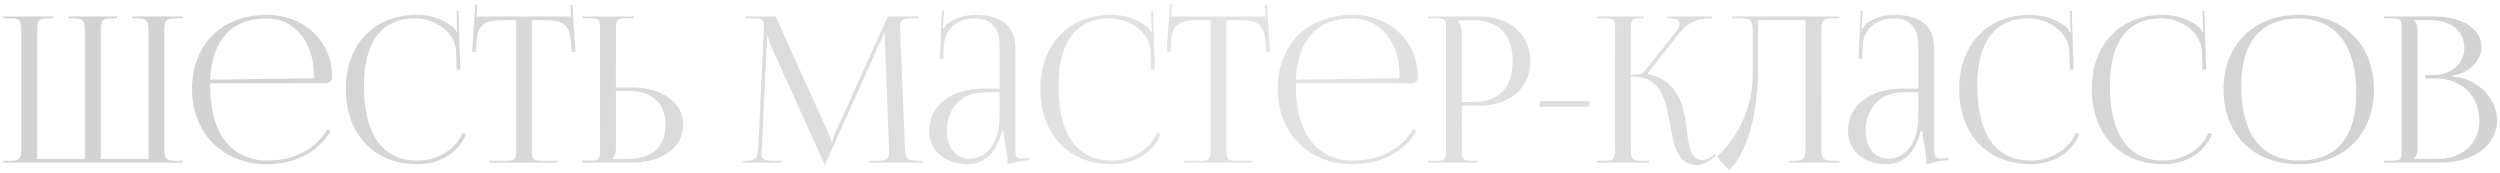 <?xml version="1.0" encoding="UTF-8"?> <svg xmlns="http://www.w3.org/2000/svg" width="246" height="17" viewBox="0 0 246 17" fill="none"> <path d="M0.313 16V15.82H1.033C1.993 15.82 2.093 15.54 2.093 14.58V3.04C2.093 2.08 1.993 1.8 1.033 1.8H0.313V1.62H5.253V1.8H4.713C3.753 1.8 3.653 2.08 3.653 3.04V15.64H8.353V14.58V3.04C8.353 2.1 8.233 1.82 7.293 1.8H6.753V1.62H11.513V1.8H10.973C10.013 1.8 9.913 2.08 9.913 3.04V14.58V15.64H14.613V3.04C14.613 2.08 14.493 1.8 13.533 1.8H13.013V1.62H17.933V1.8H17.233C16.273 1.8 16.173 2.08 16.173 3.04V14.58C16.173 15.54 16.273 15.82 17.233 15.82H17.933V16H0.313ZM20.673 8.2C20.673 8.28 20.673 8.36 20.673 8.44C20.673 13.24 22.873 15.8 26.293 15.8C28.973 15.8 31.073 14.66 32.233 12.7L32.533 12.92C31.293 14.96 29.053 16.16 26.233 16.16C22.033 16.16 18.893 13.2 18.893 8.76C18.893 4.38 21.833 1.46 26.273 1.46C29.753 1.46 32.673 3.9 32.673 7.52V7.62C32.673 7.96 32.393 8.2 32.053 8.2H20.673ZM20.673 7.84L30.733 7.7C30.833 7.7 30.893 7.64 30.893 7.52C30.893 4.1 29.013 1.82 26.193 1.82C22.773 1.82 20.853 3.94 20.673 7.84ZM34.032 8.76C34.032 4.38 36.812 1.46 41.012 1.46C42.352 1.46 43.652 1.88 44.672 2.74C44.772 2.84 44.852 3 44.892 3.14L45.032 3.1C44.992 2.94 44.972 2.74 44.972 2.52L44.932 1.08L45.112 1.06L45.292 6.84L44.932 6.86L44.872 5C44.772 3.2 42.832 1.8 40.852 1.8C37.572 1.8 35.812 4.14 35.812 8.44C35.812 13.24 37.652 15.8 41.072 15.8C42.972 15.8 44.812 14.76 45.512 13.08L45.852 13.2C45.052 15.2 43.132 16.16 41.032 16.16C36.832 16.16 34.032 13.2 34.032 8.76ZM48.204 16V15.82H49.724C50.684 15.82 50.784 15.72 50.784 14.76V1.98H49.584C47.664 1.98 46.984 2.36 46.884 4.28L46.804 5.12L46.464 5.08L46.764 0.44L46.964 0.46L46.884 1.62H56.204L56.104 0.48L56.324 0.46L56.624 5.08L56.264 5.12L56.204 4.28C56.064 2.36 55.424 1.98 53.504 1.98H52.344V14.76C52.344 15.72 52.444 15.82 53.404 15.82H54.884V16H48.204ZM57.286 16V15.8H57.986C58.946 15.8 59.046 15.7 59.046 14.74V2.84C59.046 1.88 58.946 1.8 57.986 1.8H57.286V1.62H62.386V1.8H61.686C60.726 1.8 60.606 1.92 60.606 2.88V8.6H62.126C65.186 8.6 67.226 10.08 67.226 12.3C67.226 14.52 65.186 16 62.126 16H57.286ZM60.606 8.94V14.58C60.606 15.04 60.506 15.36 60.266 15.6V15.64H61.746C64.166 15.64 65.486 14.48 65.486 12.3C65.486 10.12 64.166 8.94 61.746 8.94H60.606ZM73.063 16V15.82H73.383C74.403 15.82 74.563 15.52 74.623 14.4L75.163 2.86C75.163 2.72 75.163 2.58 75.163 2.44C75.163 2 75.043 1.8 74.183 1.8H73.383V1.62H76.323L81.503 13.08C81.683 13.48 81.803 13.82 81.803 13.94H81.903C81.903 13.82 82.043 13.38 82.183 13.08L87.363 1.62H90.363V1.8H89.683C88.703 1.8 88.563 2.1 88.563 2.68C88.563 2.84 88.563 3.02 88.583 3.22L89.043 14.4C89.083 15.54 89.223 15.82 90.323 15.82H90.763V16H85.543V15.82H86.263C87.343 15.82 87.483 15.54 87.483 15.06C87.483 14.96 87.483 14.84 87.483 14.7L87.083 4.16C87.063 3.8 87.063 3.5 87.063 3.28H86.943C86.943 3.34 86.803 3.68 86.623 4.1L81.243 16.08L81.183 16.22H81.143L81.083 16.08L75.783 4.32C75.603 3.92 75.563 3.54 75.563 3.48H75.483C75.483 3.66 75.483 3.8 75.463 4.16L74.963 14.66C74.943 14.84 74.923 15 74.923 15.12C74.923 15.6 75.103 15.82 76.203 15.82H76.923V16H73.063ZM98.35 8.72V4.44C98.35 2.74 97.51 1.82 95.99 1.82C94.01 1.82 92.95 3 92.87 4.54L92.83 5.78H92.47L92.69 1.06H92.89L92.83 2.12C92.81 2.4 92.79 2.62 92.75 2.76L92.89 2.8C92.91 2.74 93.07 2.44 93.21 2.34C93.83 1.88 94.77 1.46 95.97 1.46C98.55 1.46 99.91 2.6 99.91 4.7V14.58C99.91 15.38 99.97 15.6 100.57 15.6C100.69 15.6 100.97 15.58 100.97 15.58L101.31 15.56V15.74C100.35 15.84 99.71 16 99.15 16.18V16.02C99.15 15.54 99.03 14.86 98.93 14.22C98.83 13.72 98.77 13.24 98.77 12.92H98.57C97.97 15.32 96.65 16.16 95.21 16.16C93.05 16.16 91.43 14.86 91.43 12.88C91.43 10.4 93.57 8.72 96.79 8.72H98.35ZM98.35 9.08H96.89C94.65 9.08 93.17 10.6 93.17 12.88C93.17 14.54 94.07 15.62 95.45 15.62C96.85 15.62 98.35 14.34 98.35 11.48V9.08ZM102.372 8.76C102.372 4.38 105.152 1.46 109.352 1.46C110.692 1.46 111.992 1.88 113.012 2.74C113.112 2.84 113.192 3 113.232 3.14L113.372 3.1C113.332 2.94 113.312 2.74 113.312 2.52L113.272 1.08L113.452 1.06L113.632 6.84L113.272 6.86L113.212 5C113.112 3.2 111.172 1.8 109.192 1.8C105.912 1.8 104.152 4.14 104.152 8.44C104.152 13.24 105.992 15.8 109.412 15.8C111.312 15.8 113.152 14.76 113.852 13.08L114.192 13.2C113.392 15.2 111.472 16.16 109.372 16.16C105.172 16.16 102.372 13.2 102.372 8.76ZM116.544 16V15.82H118.064C119.024 15.82 119.124 15.72 119.124 14.76V1.98H117.924C116.004 1.98 115.324 2.36 115.224 4.28L115.144 5.12L114.804 5.08L115.104 0.44L115.304 0.46L115.224 1.62H124.544L124.444 0.48L124.664 0.46L124.964 5.08L124.604 5.12L124.544 4.28C124.404 2.36 123.764 1.98 121.844 1.98H120.684V14.76C120.684 15.72 120.784 15.82 121.744 15.82H123.224V16H116.544ZM127.509 8.2C127.509 8.28 127.509 8.36 127.509 8.44C127.509 13.24 129.709 15.8 133.129 15.8C135.809 15.8 137.909 14.66 139.069 12.7L139.369 12.92C138.129 14.96 135.889 16.16 133.069 16.16C128.869 16.16 125.729 13.2 125.729 8.76C125.729 4.38 128.669 1.46 133.109 1.46C136.589 1.46 139.509 3.9 139.509 7.52V7.62C139.509 7.96 139.229 8.2 138.889 8.2H127.509ZM127.509 7.84L137.569 7.7C137.669 7.7 137.729 7.64 137.729 7.52C137.729 4.1 135.849 1.82 133.029 1.82C129.609 1.82 127.689 3.94 127.509 7.84ZM143.508 2V2.1C143.748 2.42 143.848 2.88 143.848 3.34V10.04H144.968C147.488 10.04 148.848 8.64 148.848 6.02C148.848 3.42 147.488 2 144.968 2H143.508ZM140.528 16V15.82H141.228C142.188 15.82 142.288 15.72 142.288 14.76V2.86C142.288 1.9 142.188 1.8 141.228 1.8H140.528V1.62H145.568C148.568 1.62 150.588 3.38 150.588 6.02C150.588 8.66 148.568 10.4 145.568 10.4H143.848V14.76C143.848 15.72 143.968 15.82 144.928 15.82H145.428V16H140.528ZM156.345 10.5H151.465L151.545 9.96H156.445L156.345 10.5ZM157.149 16V15.82H157.849C158.809 15.82 158.909 15.7 158.909 14.58V2.86C158.909 1.9 158.809 1.8 157.849 1.8H157.149V1.62H161.729V1.8H161.549C160.589 1.8 160.469 1.9 160.469 2.86V7.36C161.189 7.36 161.569 7.32 161.769 7.08L164.929 3.1C165.169 2.8 165.289 2.54 165.289 2.36C165.289 1.98 164.869 1.8 164.249 1.8H164.069V1.62H168.489V1.8H168.249C167.369 1.8 166.149 2.12 165.309 3.18L162.129 7.2L162.149 7.28C165.329 8.02 165.709 10.6 165.989 12.9C166.189 14.48 166.349 15.74 167.529 15.74C167.809 15.74 168.129 15.64 168.489 15.36L168.749 15.14L168.869 15.28L168.609 15.5C168.049 16 167.489 16.24 166.989 16.24C165.049 16.24 164.709 14.34 164.349 12.3C163.929 9.96 163.489 7.54 160.709 7.54H160.469V14.58C160.469 15.7 160.589 15.82 161.549 15.82H162.249V16H157.149ZM170.468 1.62H172.188H177.668H181.008V1.8H180.288C179.328 1.8 179.228 2.08 179.228 3.04V14.58C179.228 15.54 179.328 15.82 180.288 15.82H181.008V16H176.068V15.82H176.608C177.568 15.82 177.668 15.54 177.668 14.58V1.98H172.988V6.86C172.988 12.2 171.448 15.62 170.108 16.74L168.948 15.4C170.408 14.12 172.448 11.32 172.468 7.34V3.28C172.468 1.88 172.308 1.8 170.908 1.8H170.468V1.62ZM188.76 8.72V4.44C188.76 2.74 187.92 1.82 186.4 1.82C184.42 1.82 183.36 3 183.28 4.54L183.24 5.78H182.88L183.1 1.06H183.3L183.24 2.12C183.22 2.4 183.2 2.62 183.16 2.76L183.3 2.8C183.32 2.74 183.48 2.44 183.62 2.34C184.24 1.88 185.18 1.46 186.38 1.46C188.96 1.46 190.32 2.6 190.32 4.7V14.58C190.32 15.38 190.38 15.6 190.98 15.6C191.1 15.6 191.38 15.58 191.38 15.58L191.72 15.56V15.74C190.76 15.84 190.12 16 189.56 16.18V16.02C189.56 15.54 189.44 14.86 189.34 14.22C189.24 13.72 189.18 13.24 189.18 12.92H188.98C188.38 15.32 187.06 16.16 185.62 16.16C183.46 16.16 181.84 14.86 181.84 12.88C181.84 10.4 183.98 8.72 187.2 8.72H188.76ZM188.76 9.08H187.3C185.06 9.08 183.58 10.6 183.58 12.88C183.58 14.54 184.48 15.62 185.86 15.62C187.26 15.62 188.76 14.34 188.76 11.48V9.08ZM192.782 8.76C192.782 4.38 195.562 1.46 199.762 1.46C201.102 1.46 202.402 1.88 203.422 2.74C203.522 2.84 203.602 3 203.642 3.14L203.782 3.1C203.742 2.94 203.722 2.74 203.722 2.52L203.682 1.08L203.862 1.06L204.042 6.84L203.682 6.86L203.622 5C203.522 3.2 201.582 1.8 199.602 1.8C196.322 1.8 194.562 4.14 194.562 8.44C194.562 13.24 196.402 15.8 199.822 15.8C201.722 15.8 203.562 14.76 204.262 13.08L204.602 13.2C203.802 15.2 201.882 16.16 199.782 16.16C195.582 16.16 192.782 13.2 192.782 8.76ZM205.829 8.76C205.829 4.38 208.609 1.46 212.809 1.46C214.149 1.46 215.449 1.88 216.469 2.74C216.569 2.84 216.649 3 216.689 3.14L216.829 3.1C216.789 2.94 216.769 2.74 216.769 2.52L216.729 1.08L216.909 1.06L217.089 6.84L216.729 6.86L216.669 5C216.569 3.2 214.629 1.8 212.649 1.8C209.369 1.8 207.609 4.14 207.609 8.44C207.609 13.24 209.449 15.8 212.869 15.8C214.769 15.8 216.609 14.76 217.309 13.08L217.649 13.2C216.849 15.2 214.929 16.16 212.829 16.16C208.629 16.16 205.829 13.2 205.829 8.76ZM226.216 16.16C221.756 16.16 218.796 13.22 218.796 8.8C218.796 4.4 221.756 1.46 226.216 1.46C230.636 1.46 233.596 4.4 233.596 8.8C233.596 13.22 230.636 16.16 226.216 16.16ZM226.276 15.8C229.896 15.8 231.856 13.5 231.856 9.18C231.856 4.4 229.836 1.82 226.136 1.82C222.496 1.82 220.536 4.14 220.536 8.44C220.536 13.24 222.536 15.8 226.276 15.8ZM237.551 15.64H239.831C242.311 15.64 243.971 14.12 243.971 11.84C243.971 9.44 242.191 7.72 239.711 7.72H238.651V7.38H239.451C241.211 7.38 242.491 6.26 242.491 4.68C242.491 3.06 241.151 1.98 239.171 1.98H237.551V2C237.791 2.24 237.891 2.58 237.891 3.04V14.58C237.891 15.04 237.791 15.36 237.551 15.6V15.64ZM234.571 16V15.82H235.271C236.231 15.82 236.331 15.72 236.331 14.76V2.86C236.331 1.9 236.231 1.8 235.271 1.8H234.571V1.62H239.451C242.291 1.62 244.191 2.84 244.191 4.64C244.191 5.78 243.151 7.18 241.311 7.44V7.52C243.911 7.7 245.711 9.8 245.711 11.84C245.711 14.34 243.291 16 240.191 16H234.571Z" fill="url(#paint0_linear_485_186)"></path> <defs> <linearGradient id="paint0_linear_485_186" x1="21.12" y1="-0.225" x2="223.774" y2="43.997" gradientUnits="userSpaceOnUse"> <stop stop-color="#D3D3D3"></stop> <stop offset="0.474" stop-color="#E3E3E3"></stop> <stop offset="1" stop-color="#D3D3D3"></stop> </linearGradient> </defs> </svg> 
